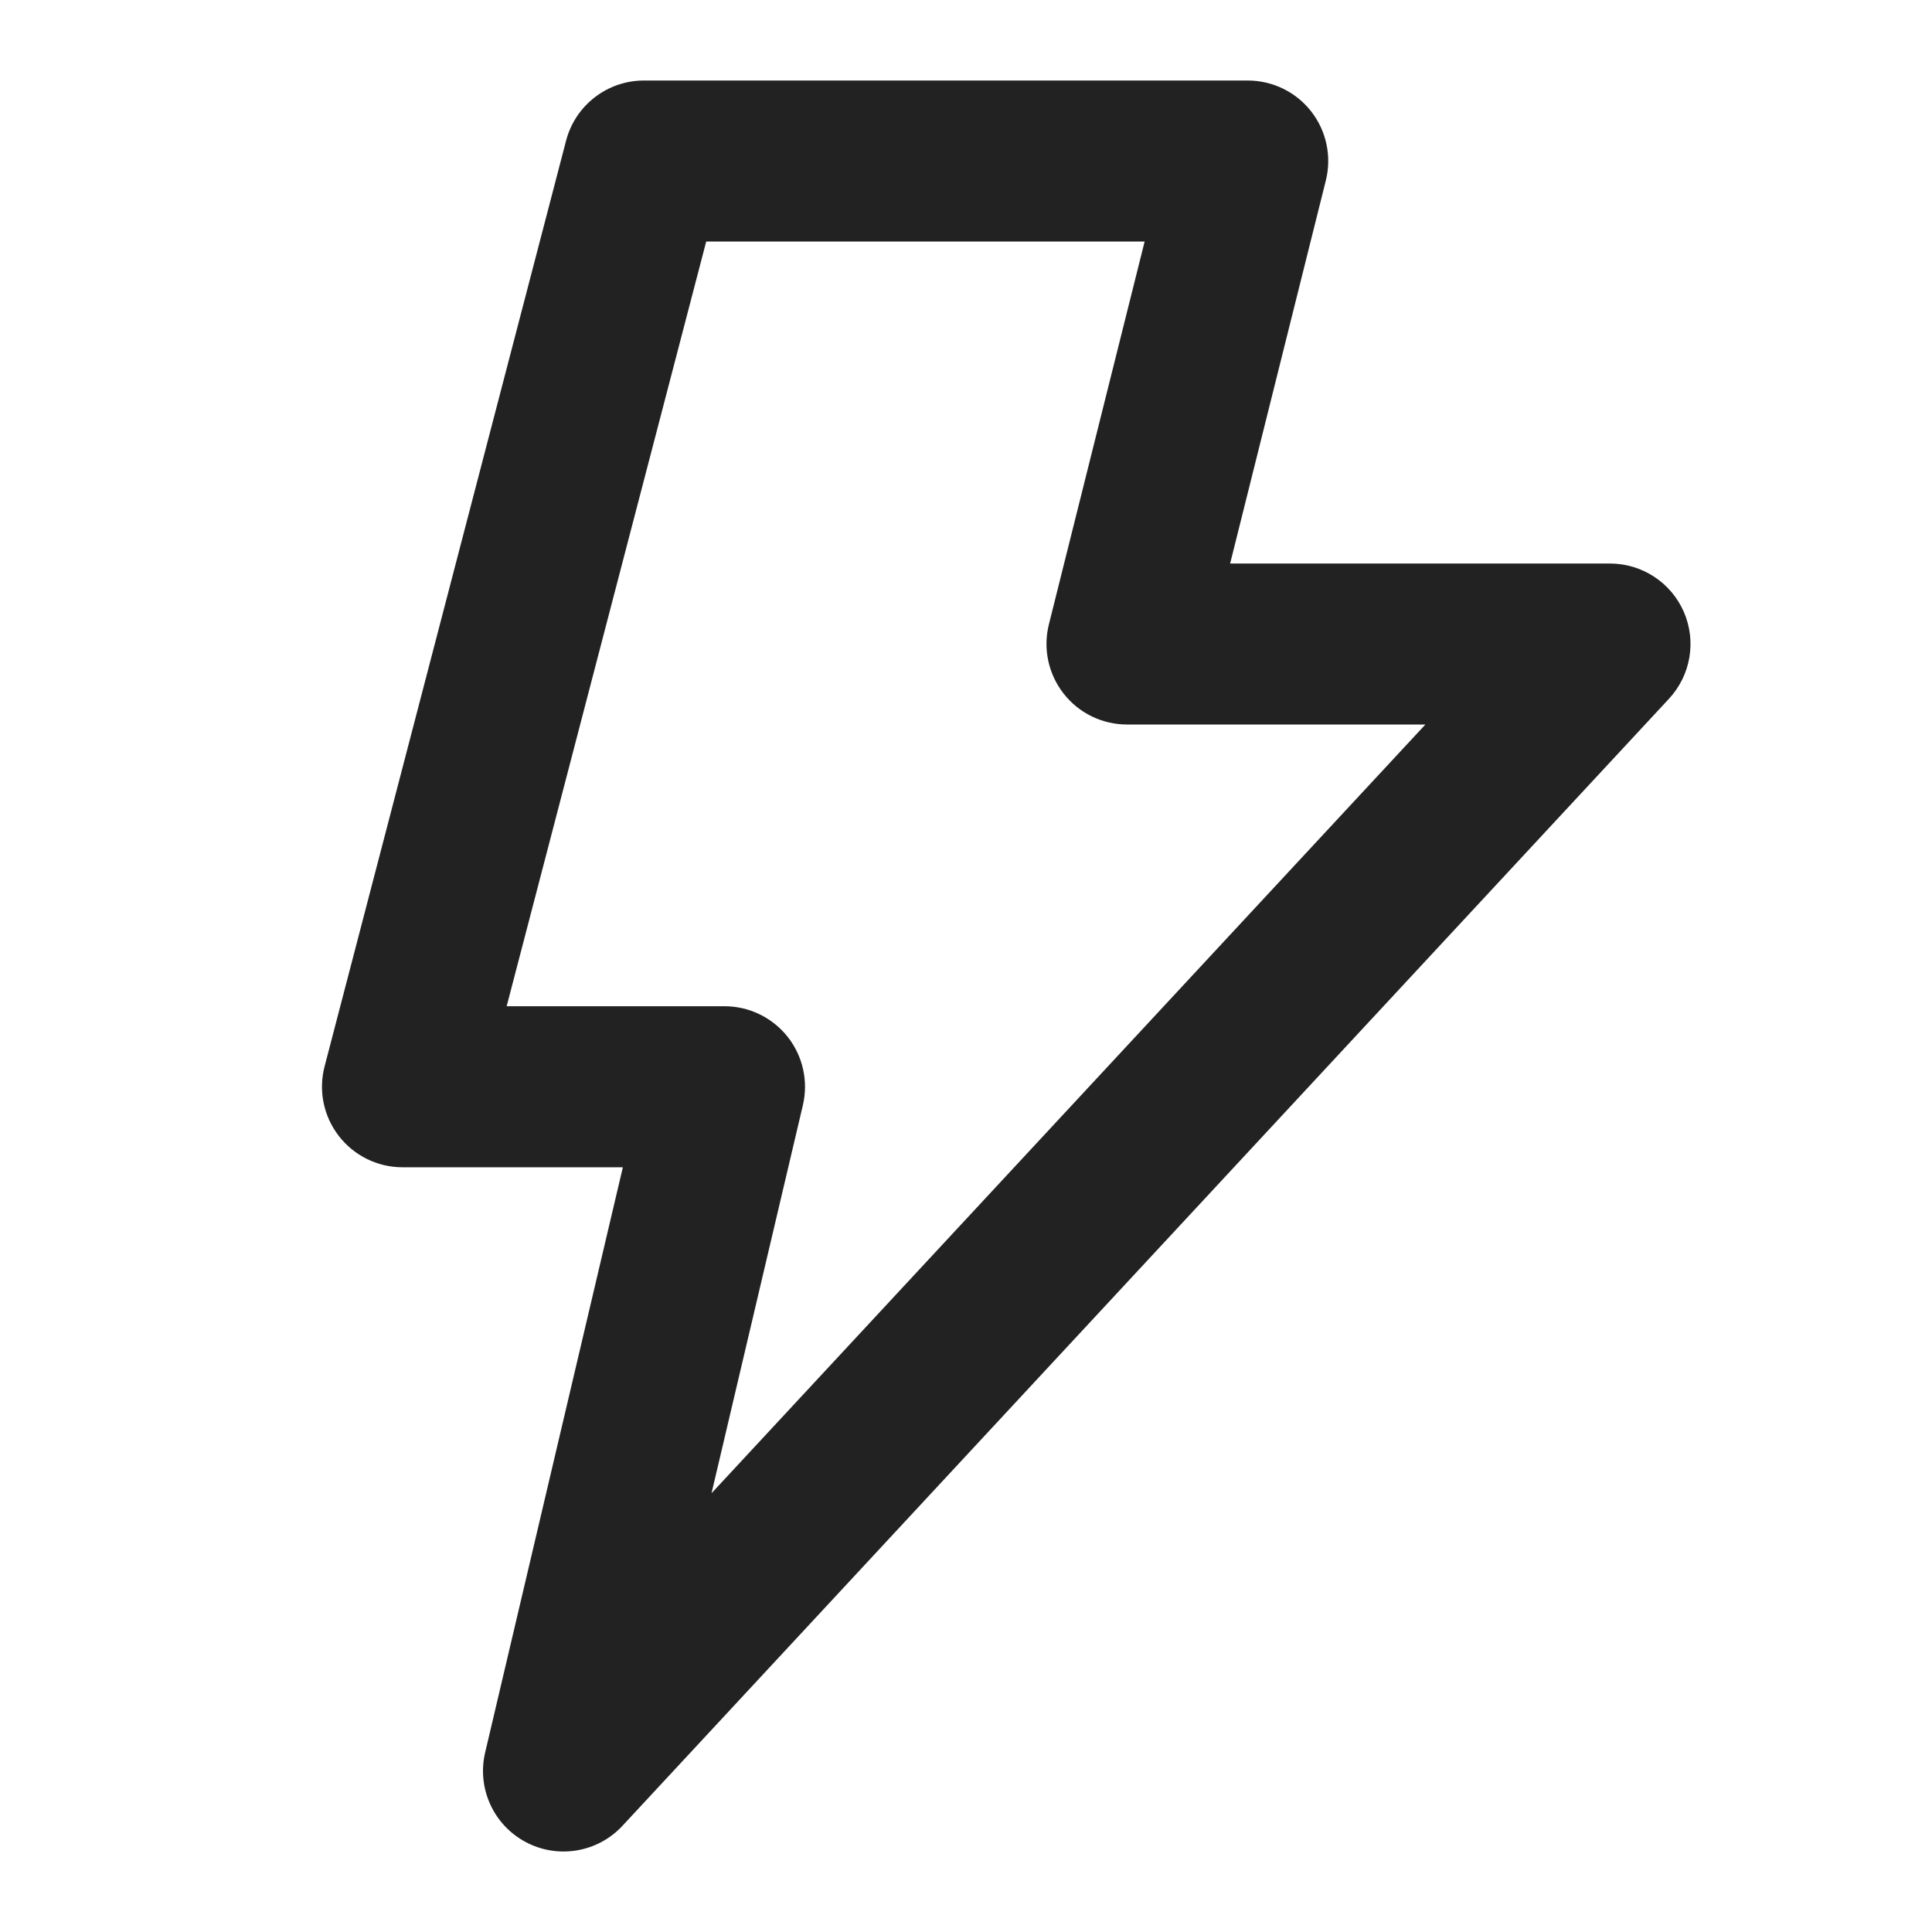 <svg width="28" height="28" viewBox="0 0 28 28" fill="none" xmlns="http://www.w3.org/2000/svg">
<path fill-rule="evenodd" clip-rule="evenodd" d="M9.333 1.167C8.802 1.167 8.338 1.525 8.204 2.039L4.704 15.456C4.613 15.805 4.689 16.177 4.91 16.463C5.131 16.749 5.472 16.917 5.833 16.917H9.027L7.031 25.399C6.91 25.915 7.151 26.447 7.618 26.696C8.085 26.945 8.661 26.849 9.022 26.46L24.188 10.127C24.504 9.787 24.588 9.292 24.403 8.867C24.217 8.442 23.797 8.167 23.333 8.167H17.828L19.215 2.616C19.302 2.268 19.224 1.899 19.003 1.615C18.782 1.332 18.443 1.167 18.083 1.167H9.333ZM7.343 14.583L10.235 3.5H16.589L15.201 9.05C15.114 9.399 15.193 9.768 15.414 10.051C15.635 10.335 15.974 10.5 16.333 10.5H20.658L10.312 21.641L11.636 16.017C11.717 15.67 11.636 15.305 11.415 15.026C11.193 14.746 10.856 14.583 10.5 14.583H7.343Z" fill="#222222"/>
</svg>
